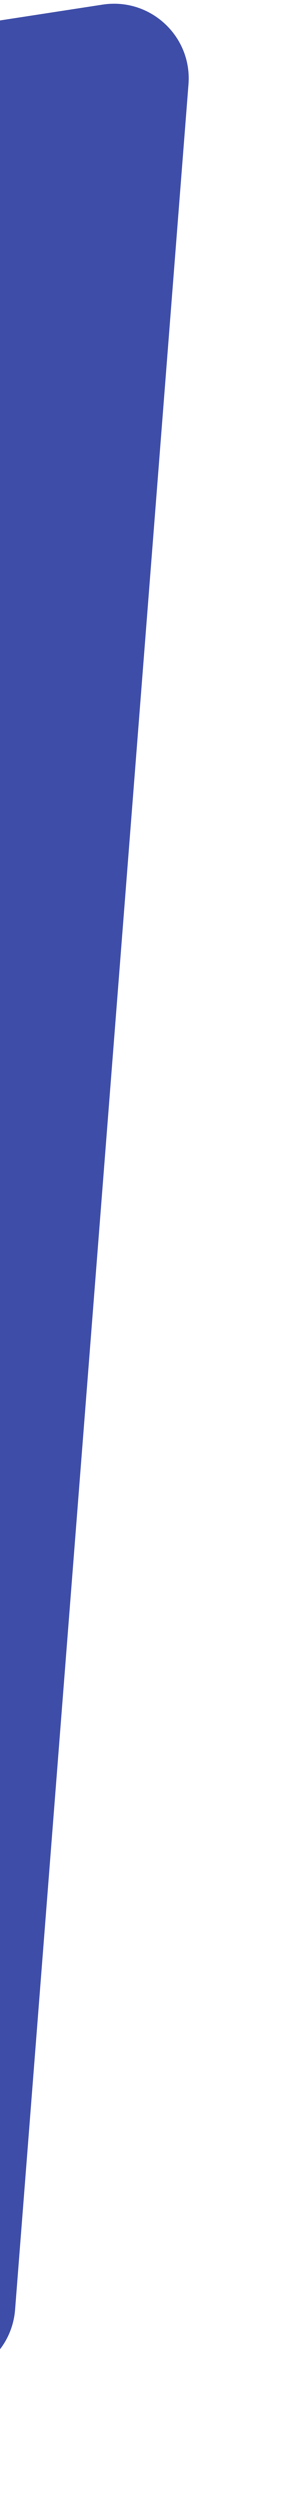 <svg width="89" height="767" viewBox="0 0 89 767" fill="none" xmlns="http://www.w3.org/2000/svg">
<path d="M-881.934 166.427C-884.394 153.657 -875.759 141.398 -862.906 139.415L31.477 1.416C46.094 -0.84 58.994 11.124 57.845 25.87L4.627 708.637C3.629 721.449 -7.698 730.941 -20.487 729.685L-770.897 655.945C-781.006 654.952 -789.257 647.429 -791.179 637.455L-881.934 166.427Z" fill="#3E4DA8"/>
</svg>
